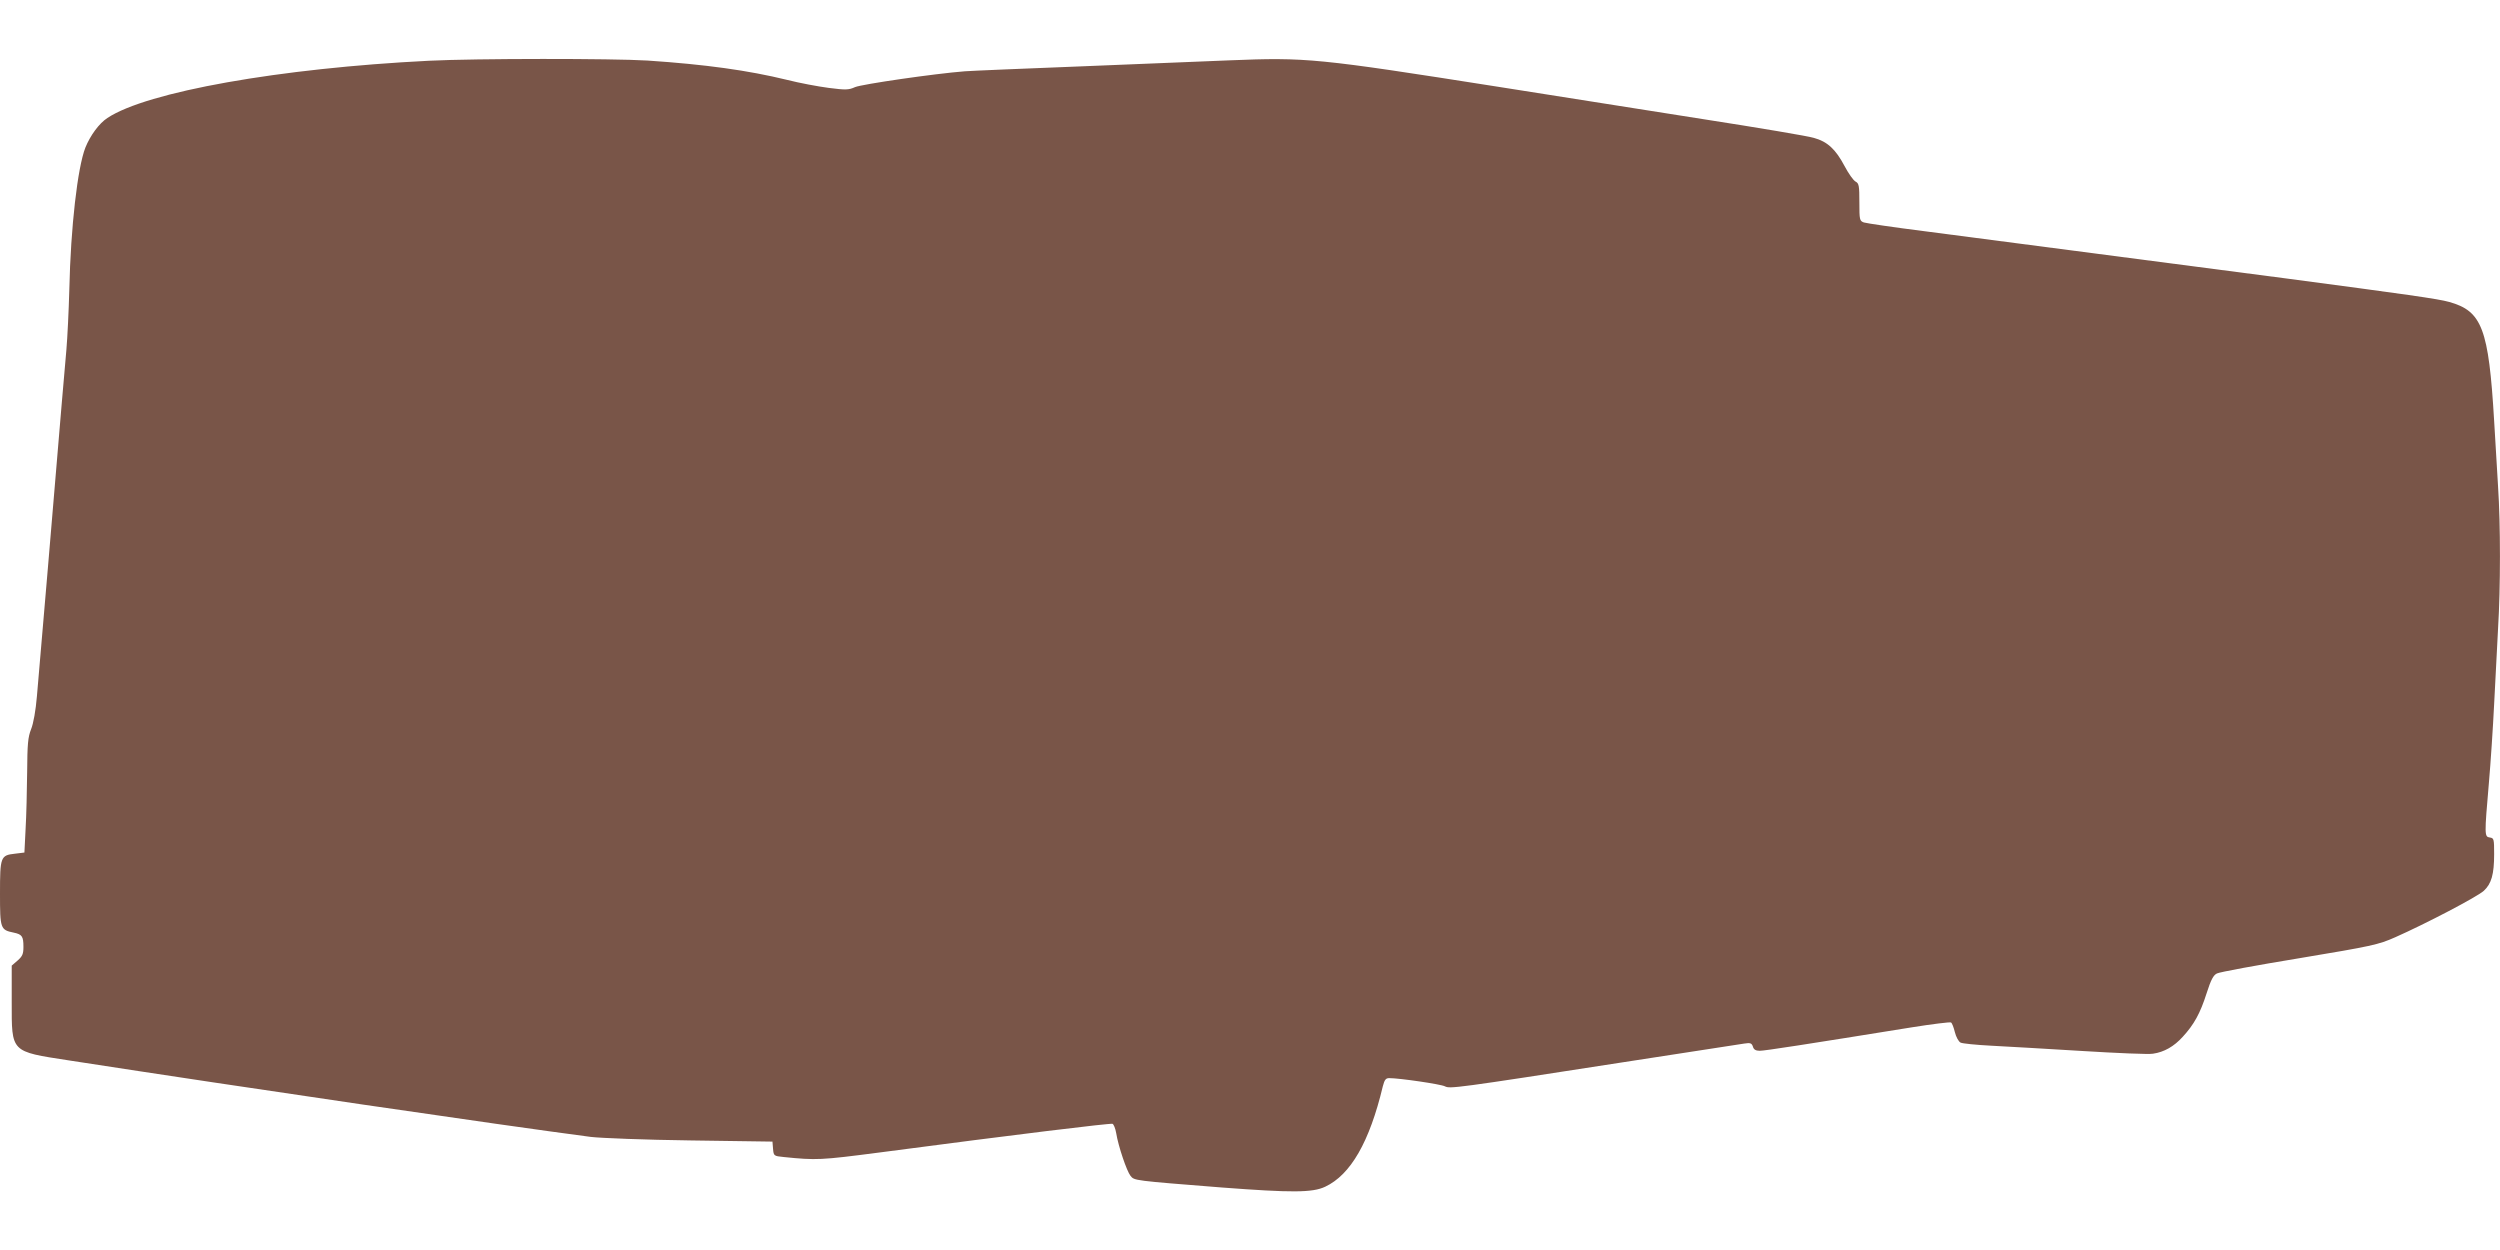 <?xml version="1.0" standalone="no"?>
<!DOCTYPE svg PUBLIC "-//W3C//DTD SVG 20010904//EN"
 "http://www.w3.org/TR/2001/REC-SVG-20010904/DTD/svg10.dtd">
<svg version="1.0" xmlns="http://www.w3.org/2000/svg"
 width="1280pt" height="640pt" viewBox="0 0 1280 640"
 preserveAspectRatio="xMidYMid meet">
<g transform="translate(0,640) scale(0.1,-0.1)"
fill="#795548" stroke="none">
<path d="M2197 6089 c-763 -38 -1445 -159 -1647 -293 -43 -28 -88 -90 -113
-152 -40 -103 -75 -407 -82 -724 -3 -113 -10 -252 -15 -310 -10 -110 -22 -251
-95 -1120 -25 -294 -50 -589 -56 -655 -6 -72 -18 -140 -30 -169 -16 -41 -19
-76 -20 -220 -1 -94 -4 -225 -8 -291 l-6 -120 -49 -6 c-73 -8 -76 -16 -76
-204 0 -180 2 -186 70 -200 43 -9 50 -19 50 -73 0 -36 -5 -48 -30 -70 l-30
-26 0 -187 c0 -259 -7 -252 291 -298 918 -142 2209 -331 2674 -392 50 -6 279
-15 510 -18 l420 -6 3 -37 c3 -36 4 -37 55 -42 167 -17 188 -16 488 23 713 94
1183 151 1195 147 6 -2 15 -24 19 -48 11 -68 54 -194 73 -218 20 -25 14 -24
468 -60 357 -27 464 -27 529 4 130 61 227 229 295 514 9 34 15 42 33 42 52 0
264 -31 285 -42 26 -13 48 -11 917 124 319 49 596 92 616 95 31 5 38 2 44 -16
4 -15 15 -21 35 -21 26 0 238 33 778 120 106 17 197 28 201 25 5 -2 14 -25 20
-50 6 -24 19 -48 29 -53 9 -5 80 -12 157 -16 77 -4 286 -16 465 -27 179 -11
342 -18 363 -14 57 8 108 37 153 87 57 62 89 119 122 223 22 69 35 93 53 101
13 7 203 42 422 78 372 62 404 69 490 107 156 69 420 207 454 238 39 36 53 84
53 188 0 77 -1 82 -22 85 -28 4 -28 11 -5 278 9 102 21 284 27 405 6 121 15
295 20 386 13 213 13 531 0 729 -5 85 -14 236 -20 335 -28 473 -62 562 -230
609 -56 16 -222 39 -840 121 -1027 134 -1585 207 -1845 241 -159 20 -300 41
-312 45 -22 8 -23 14 -23 103 0 84 -2 97 -19 106 -11 5 -37 42 -57 80 -45 85
-87 125 -157 144 -28 9 -284 52 -567 96 -283 45 -753 119 -1045 165 -934 147
-985 152 -1382 136 -136 -6 -480 -20 -763 -31 -283 -11 -549 -22 -590 -25
-155 -12 -526 -66 -562 -81 -33 -15 -49 -15 -135 -4 -54 7 -150 25 -213 41
-201 49 -417 79 -715 99 -180 11 -878 11 -1118 -1z"/>
</g>
</svg>
